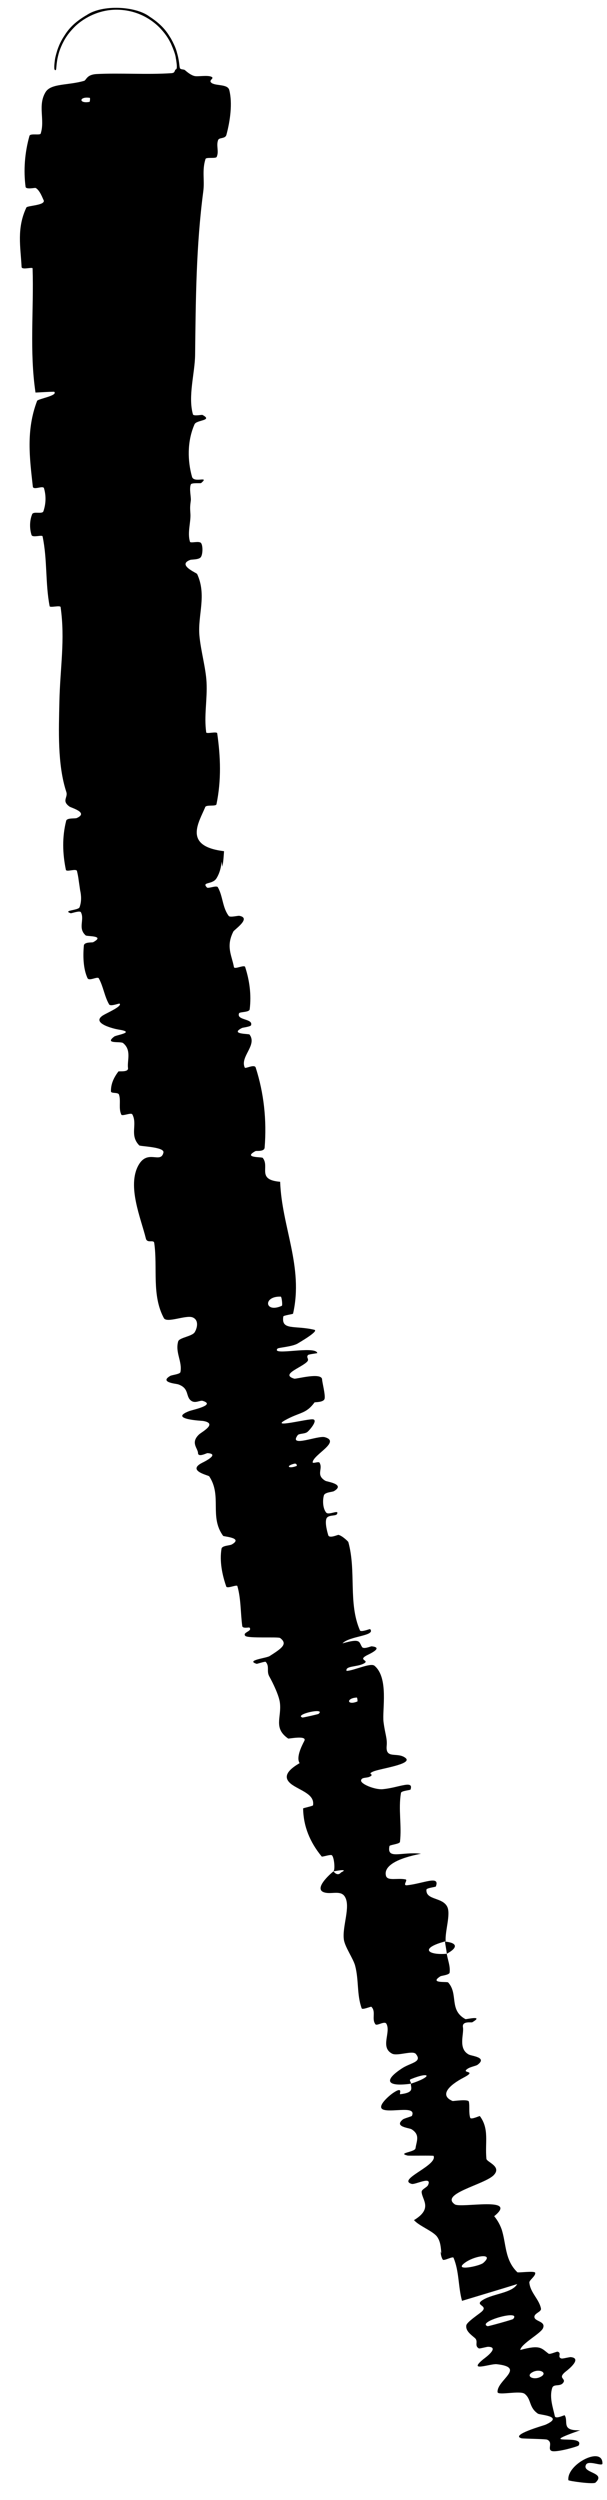 <?xml version="1.0" encoding="utf-8"?>
<svg xmlns="http://www.w3.org/2000/svg" fill="none" height="100%" overflow="visible" preserveAspectRatio="none" style="display: block;" viewBox="0 0 26 107" width="100%">
<path d="M9.821 3.856C9.965 4.419 9.858 5.18 9.698 5.771C9.648 5.953 9.388 5.871 9.342 5.996C9.252 6.238 9.389 6.481 9.281 6.716C9.244 6.798 8.833 6.717 8.804 6.802C8.646 7.288 8.77 7.707 8.708 8.185C8.399 10.531 8.385 12.817 8.357 15.19C8.348 15.972 8.046 16.951 8.263 17.731C8.289 17.824 8.641 17.743 8.672 17.758C9.141 18.008 8.416 17.966 8.333 18.158C8.007 18.901 8.036 19.735 8.224 20.404C8.306 20.695 8.991 20.345 8.617 20.673C8.591 20.696 8.208 20.649 8.173 20.734C8.097 20.925 8.191 21.274 8.173 21.423C8.134 21.707 8.141 21.745 8.157 22.005C8.175 22.359 8.02 22.8 8.137 23.185C8.163 23.265 8.542 23.128 8.618 23.25C8.694 23.372 8.688 23.715 8.606 23.839C8.524 23.962 8.215 23.937 8.147 23.963C7.572 24.179 8.42 24.516 8.444 24.566C8.864 25.474 8.466 26.321 8.541 27.194C8.598 27.847 8.815 28.581 8.847 29.197C8.885 29.945 8.733 30.631 8.833 31.345C8.843 31.422 9.291 31.291 9.304 31.385C9.447 32.391 9.486 33.382 9.272 34.421C9.25 34.525 8.838 34.431 8.793 34.538C8.522 35.194 7.821 36.218 9.596 36.429C9.582 36.635 9.57 36.864 9.525 37.093L9.493 36.874C9.471 37.118 9.412 37.364 9.273 37.59C9.099 37.873 8.623 37.729 8.865 37.984C8.919 38.041 9.277 37.88 9.33 37.971C9.552 38.358 9.522 38.834 9.798 39.201C9.856 39.275 10.187 39.184 10.252 39.195C10.783 39.292 10.039 39.782 9.995 39.868C9.67 40.511 9.925 40.877 10.02 41.388C10.041 41.507 10.464 41.274 10.501 41.385C10.687 41.962 10.773 42.568 10.695 43.197C10.676 43.336 10.267 43.297 10.239 43.368C10.117 43.677 10.855 43.586 10.753 43.879C10.732 43.94 10.397 43.978 10.363 43.996C9.829 44.271 10.661 44.238 10.687 44.275C11.035 44.732 10.264 45.226 10.486 45.694C10.514 45.75 10.901 45.528 10.953 45.691C11.304 46.784 11.43 47.939 11.335 49.118C11.32 49.299 10.982 49.245 10.946 49.263C10.382 49.567 11.212 49.506 11.254 49.555C11.566 49.943 10.977 50.493 12 50.578C12.068 52.502 13.008 54.217 12.553 56.221C12.548 56.247 12.143 56.293 12.135 56.344C12.038 56.957 12.63 56.712 13.465 56.913C13.675 56.964 12.829 57.45 12.768 57.489C12.543 57.636 11.932 57.673 11.892 57.714C11.575 58.05 13.515 57.572 13.591 57.909C13.59 57.921 13.222 57.957 13.192 57.993C13.1 58.106 13.262 58.161 13.158 58.275C12.916 58.534 11.986 58.822 12.606 59.005C12.687 59.027 13.778 58.719 13.796 59.036C13.801 59.163 13.942 59.696 13.904 59.861C13.867 60.027 13.487 60.005 13.474 60.019C13.095 60.529 12.865 60.42 12.214 60.781C11.566 61.14 13.209 60.706 13.412 60.746C13.615 60.783 13.295 61.172 13.177 61.277C13.059 61.381 12.812 61.341 12.75 61.424C12.35 61.972 13.616 61.426 13.911 61.508C14.61 61.701 13.442 62.242 13.392 62.574C13.379 62.664 13.643 62.532 13.685 62.599C13.852 62.867 13.508 63.122 13.937 63.376C14.007 63.418 14.807 63.517 14.307 63.817C14.234 63.86 13.912 63.861 13.873 64.002C13.813 64.212 13.825 64.562 13.973 64.737C14.083 64.865 14.547 64.58 14.434 64.8C14.383 64.898 14.053 64.816 13.982 64.994C13.912 65.174 14.014 65.552 14.061 65.706C14.107 65.855 14.47 65.682 14.498 65.689C14.663 65.728 14.915 65.973 14.921 65.999C15.268 67.26 14.909 68.604 15.417 69.776C15.457 69.871 15.844 69.708 15.854 69.722C16.104 70.019 14.97 70.011 14.67 70.334C15.477 70.102 15.364 70.277 15.51 70.492C15.582 70.595 15.883 70.456 15.917 70.459C16.438 70.51 15.847 70.777 15.727 70.838C15.288 71.063 15.868 71.049 15.575 71.2C15.284 71.351 14.784 71.29 14.844 71.512C15.151 71.503 15.874 71.151 16.039 71.29C16.66 71.808 16.365 73.181 16.428 73.697C16.497 74.237 16.592 74.391 16.563 74.718C16.508 75.308 17.023 74.967 17.366 75.235C17.709 75.502 16.278 75.692 15.991 75.816C15.705 75.939 16.026 75.915 15.877 76.017C15.728 76.119 15.492 76.04 15.466 76.197C15.441 76.355 16.07 76.605 16.394 76.574C17.082 76.51 17.733 76.162 17.583 76.592C17.574 76.617 17.191 76.641 17.175 76.732C17.055 77.433 17.215 78.129 17.132 78.828C17.12 78.925 16.694 78.952 16.682 79.009C16.56 79.606 17.195 79.238 18.033 79.336C17.004 79.534 16.429 79.863 16.531 80.274C16.591 80.52 17.022 80.361 17.374 80.436C17.481 80.459 17.223 80.71 17.439 80.686C18.144 80.608 18.86 80.244 18.668 80.739C18.659 80.762 18.272 80.801 18.266 80.872C18.23 81.328 18.953 81.189 19.157 81.606C19.316 81.927 19.052 82.667 19.09 83.082C17.954 83.383 18.316 83.685 19.137 83.618C19.173 83.87 19.298 84.152 19.258 84.428C19.245 84.523 18.902 84.558 18.869 84.579C18.36 84.899 19.15 84.798 19.195 84.844C19.646 85.34 19.218 86.024 19.938 86.416C19.964 86.43 20.757 86.235 20.228 86.55C20.191 86.572 19.779 86.482 19.83 86.764C19.882 87.048 19.609 87.677 20.078 87.929C20.192 87.997 20.896 88.041 20.454 88.37C20.394 88.415 20.162 88.455 20.047 88.527C19.683 88.759 20.492 88.585 19.86 88.917C19.227 89.248 18.808 89.676 19.387 89.92C19.404 89.928 20.057 89.826 20.083 89.946C20.125 90.139 20.072 90.43 20.141 90.637C20.173 90.732 20.541 90.55 20.554 90.564C20.967 91.123 20.768 91.69 20.835 92.394C20.85 92.534 21.495 92.714 21.158 93.081C20.792 93.49 18.817 93.883 19.482 94.343C19.745 94.518 22.241 93.984 21.168 94.849C21.32 95.033 21.416 95.219 21.483 95.4C21.689 96.019 21.61 96.718 22.161 97.248C22.193 97.279 22.903 97.177 22.924 97.27C22.953 97.409 22.664 97.586 22.674 97.688C22.709 98.117 23.094 98.399 23.171 98.8C23.2 98.952 22.858 99.001 22.893 99.181C22.927 99.36 23.393 99.35 23.255 99.65C23.149 99.877 22.32 100.312 22.284 100.575C23.157 100.336 23.186 100.503 23.498 100.733C23.558 100.776 23.845 100.632 23.89 100.648C24.076 100.712 23.852 100.883 24.051 100.94C24.099 100.954 24.398 100.873 24.454 100.88C24.941 100.934 24.349 101.408 24.244 101.488C23.851 101.798 24.263 101.78 24.127 101.973C23.99 102.165 23.713 102.005 23.652 102.203C23.524 102.61 23.689 103.047 23.765 103.407C23.797 103.55 24.173 103.352 24.187 103.37C24.363 103.639 24.011 104.042 24.85 104.01C22.836 104.723 25.095 104.138 24.784 104.663C24.759 104.704 23.792 104.983 23.618 104.892C23.444 104.803 23.701 104.531 23.435 104.412C23.372 104.383 22.398 104.371 22.335 104.354C21.84 104.211 23.287 103.807 23.364 103.774C24.19 103.404 23.131 103.359 23.044 103.302C22.643 103.032 22.77 102.683 22.472 102.451C22.278 102.297 21.323 102.535 21.312 102.378C21.277 101.866 22.552 101.324 21.277 101.183C21.004 101.153 19.998 101.546 20.711 100.963C20.757 100.928 21.425 100.451 20.911 100.438C20.846 100.436 20.546 100.525 20.513 100.508C20.301 100.389 20.508 100.209 20.339 100.062C20.171 99.918 19.935 99.755 19.974 99.52C19.997 99.379 20.504 99.046 20.622 98.943C20.962 98.651 20.261 98.678 20.702 98.421C21.145 98.161 21.937 98.134 22.154 97.754C21.376 97.996 20.574 98.233 19.79 98.472C19.623 97.872 19.672 97.206 19.425 96.626C19.393 96.555 19.008 96.778 18.964 96.706C18.898 96.597 18.88 96.477 18.872 96.353L18.908 96.447C18.879 96.206 18.881 95.937 18.71 95.711C18.515 95.473 17.944 95.262 17.733 95.017C18.547 94.524 18.085 94.159 18.06 93.818C18.049 93.694 18.288 93.622 18.337 93.514C18.518 93.107 17.785 93.513 17.633 93.467C16.989 93.281 18.753 92.679 18.572 92.267C18.563 92.245 17.526 92.267 17.457 92.254C16.998 92.142 17.775 92.111 17.798 91.942C17.841 91.633 18.006 91.367 17.628 91.128C17.518 91.064 16.858 91.027 17.26 90.705C17.313 90.663 17.631 90.58 17.644 90.555C17.845 90.114 16.853 90.402 16.457 90.299C16.064 90.207 16.656 89.698 16.834 89.577C17.294 89.262 17.089 89.636 17.141 89.63C17.766 89.555 17.598 89.365 17.597 89.179C18.56 88.866 18.431 88.643 17.593 88.986C17.501 89.024 17.631 89.131 17.597 89.179C16.602 89.315 16.395 89.065 17.206 88.53C17.584 88.274 18.108 88.26 17.811 87.904C17.677 87.742 17.028 88.008 16.797 87.894C16.267 87.62 16.759 86.978 16.549 86.611C16.473 86.478 16.145 86.721 16.08 86.634C15.906 86.4 16.119 86.098 15.907 85.886C15.887 85.867 15.519 86.031 15.492 85.953C15.279 85.364 15.376 84.754 15.212 84.13C15.133 83.826 14.767 83.32 14.728 83.003C14.654 82.445 15.029 81.594 14.773 81.178C14.605 80.897 14.236 81.066 13.939 81.004C13.362 80.885 14.156 80.189 14.282 80.091C14.286 80.088 14.447 80.332 14.608 80.137C15 79.946 14.284 80.093 14.282 80.091C14.363 80.025 14.316 79.487 14.215 79.401C14.16 79.355 13.802 79.482 13.78 79.456C13.269 78.835 12.994 78.152 12.984 77.396C12.988 77.381 13.403 77.296 13.408 77.263C13.485 76.804 12.913 76.651 12.531 76.396C12.148 76.134 12.18 75.838 12.834 75.459C12.681 75.223 12.898 74.769 13.034 74.509C13.171 74.253 12.365 74.422 12.344 74.407C11.695 73.956 12.069 73.504 11.989 72.873C11.953 72.573 11.7 72.043 11.536 71.75C11.406 71.52 11.557 71.325 11.382 71.125C11.358 71.097 11.009 71.215 10.993 71.209C10.504 71.056 11.406 70.968 11.549 70.877C12.068 70.545 12.342 70.361 11.998 70.103C11.919 70.044 10.612 70.13 10.505 70.011C10.37 69.856 10.836 69.815 10.682 69.655C10.669 69.641 10.393 69.711 10.377 69.593C10.301 69.042 10.325 68.423 10.167 67.88C10.146 67.805 9.728 68.007 9.691 67.9C9.518 67.404 9.397 66.817 9.489 66.28C9.513 66.145 9.839 66.15 9.925 66.102C10.442 65.809 9.581 65.767 9.557 65.732C8.956 64.908 9.521 64.029 8.961 63.183C8.929 63.138 7.973 62.944 8.675 62.597C8.722 62.574 9.441 62.226 8.886 62.191C8.852 62.188 8.486 62.387 8.482 62.188C8.478 61.985 8.15 61.752 8.521 61.396C8.637 61.284 9.351 60.92 8.692 60.813C8.646 60.807 7.195 60.74 8.107 60.391C8.257 60.334 9.259 60.132 8.682 59.954C8.57 59.92 8.371 60.072 8.198 59.956C7.933 59.776 8.133 59.419 7.627 59.246C7.538 59.217 6.815 59.165 7.292 58.886C7.367 58.842 7.711 58.816 7.729 58.721C7.815 58.27 7.496 57.886 7.632 57.41C7.679 57.242 8.235 57.199 8.344 57.01C8.454 56.824 8.525 56.486 8.243 56.379C7.961 56.273 7.142 56.639 7.019 56.413C6.488 55.425 6.76 54.261 6.606 53.196C6.583 53.036 6.303 53.233 6.247 53.003C6.036 52.143 5.436 50.761 5.93 49.871C6.326 49.163 6.885 49.828 7.001 49.327C7.055 49.083 6.006 49.066 5.963 49.02C5.535 48.578 5.902 48.128 5.668 47.693C5.62 47.603 5.234 47.783 5.198 47.706C5.068 47.442 5.187 47.109 5.097 46.848C5.056 46.731 4.751 46.817 4.752 46.703C4.751 46.432 4.833 46.175 5.07 45.859C5.091 45.831 5.509 45.906 5.483 45.71C5.44 45.393 5.645 44.944 5.273 44.642C5.162 44.553 4.453 44.697 4.893 44.363C4.985 44.293 5.849 44.178 5.058 44.06C4.926 44.039 3.841 43.794 4.434 43.442C4.591 43.349 5.256 43.057 5.12 42.952C5.099 42.938 4.733 43.086 4.674 42.987C4.472 42.638 4.431 42.235 4.232 41.871C4.178 41.773 3.816 42.009 3.748 41.862C3.561 41.455 3.552 40.902 3.592 40.468C3.607 40.306 3.954 40.345 3.988 40.326C4.529 40.031 3.728 40.084 3.67 40.034C3.323 39.722 3.632 39.366 3.466 39.044C3.421 38.955 3.063 39.097 3.026 39.085C2.662 38.956 3.359 38.966 3.408 38.828C3.497 38.579 3.484 38.333 3.432 38.099L3.37 37.675C3.355 37.54 3.327 37.408 3.298 37.281C3.267 37.151 2.843 37.34 2.821 37.223C2.679 36.53 2.656 35.831 2.835 35.127C2.87 34.994 3.214 35.044 3.289 35.01C3.811 34.776 3.051 34.575 2.976 34.52C2.63 34.27 2.919 34.135 2.841 33.895C2.454 32.719 2.52 31.221 2.543 30.061C2.573 28.577 2.796 27.394 2.596 25.982C2.584 25.893 2.142 26.02 2.126 25.944C1.936 24.952 2.034 23.971 1.824 22.956C1.808 22.875 1.391 23.027 1.351 22.897C1.265 22.629 1.262 22.29 1.377 22.009C1.432 21.867 1.812 22.022 1.86 21.88C1.972 21.55 1.977 21.209 1.884 20.895C1.844 20.762 1.424 20.999 1.406 20.823C1.271 19.612 1.109 18.416 1.589 17.157C1.622 17.069 2.502 16.933 2.32 16.765C2.073 16.768 1.784 16.789 1.521 16.801C1.258 15.042 1.452 13.264 1.396 11.487C1.394 11.414 0.932 11.568 0.925 11.426C0.882 10.575 0.708 9.773 1.13 8.881C1.171 8.794 2 8.793 1.862 8.552C1.837 8.514 1.708 8.135 1.524 8.043C1.496 8.031 1.113 8.12 1.096 7.997C1.003 7.298 1.057 6.536 1.263 5.812C1.298 5.697 1.714 5.801 1.742 5.719C1.936 5.127 1.601 4.508 1.957 3.934C2.198 3.562 2.912 3.661 3.607 3.459C3.704 3.416 3.715 3.198 4.121 3.17C5.145 3.115 6.268 3.204 7.359 3.131C7.476 3.116 7.47 3.065 7.506 2.994C7.515 2.981 7.526 2.971 7.543 2.964C7.552 2.957 7.562 2.956 7.571 2.904C7.572 2.894 7.574 2.883 7.574 2.856C7.57 2.811 7.586 2.848 7.545 2.562C7.514 2.454 7.558 2.407 7.322 1.868C7.247 1.722 7.152 1.523 6.876 1.224C6.616 0.946 6.026 0.458 5.099 0.418C4.168 0.377 3.458 0.872 3.17 1.176C2.856 1.5 2.754 1.718 2.673 1.876C2.529 2.186 2.51 2.31 2.483 2.412C2.46 2.51 2.451 2.567 2.444 2.613C2.43 2.702 2.426 2.744 2.423 2.778C2.412 2.898 2.412 2.907 2.409 2.931C2.401 2.996 2.395 2.988 2.387 2.997C2.372 3.004 2.355 3.011 2.337 2.977C2.332 2.96 2.326 2.968 2.325 2.868C2.326 2.834 2.324 2.808 2.338 2.671C2.354 2.584 2.335 2.534 2.46 2.132C2.499 2.023 2.547 1.882 2.68 1.65C2.824 1.427 3.017 1.043 3.725 0.637C4.412 0.184 5.814 0.266 6.399 0.707C7.024 1.111 7.193 1.449 7.326 1.656C7.555 2.075 7.564 2.211 7.602 2.331C7.631 2.443 7.642 2.505 7.651 2.554C7.667 2.65 7.672 2.691 7.676 2.726C7.684 2.791 7.686 2.815 7.689 2.836C7.706 2.952 7.715 2.922 7.728 2.941C7.776 2.976 7.834 2.964 7.906 2.99C7.944 3.015 8.137 3.207 8.331 3.254C8.466 3.288 8.878 3.209 9.05 3.283C9.223 3.363 8.877 3.43 9.082 3.563C9.288 3.679 9.757 3.598 9.821 3.856ZM13.645 73.351C13.98 73.06 12.566 73.378 12.956 73.508C12.976 73.514 13.629 73.366 13.645 73.351ZM20.702 96.848C21.22 96.392 20.274 96.54 19.869 96.876C19.464 97.208 20.545 96.985 20.702 96.848ZM21.978 99.251C22.371 98.812 20.394 99.374 20.884 99.557C20.912 99.568 21.955 99.276 21.978 99.251ZM3.833 4.361C3.853 4.356 3.866 4.19 3.847 4.188C3.384 4.115 3.358 4.447 3.833 4.361ZM23.205 101.695C23.449 101.531 23.066 101.347 22.764 101.553C22.521 101.719 22.902 101.898 23.205 101.695ZM12.705 62.741C12.725 62.733 12.718 62.615 12.599 62.645C12.218 62.741 12.363 62.874 12.705 62.741ZM24.346 106.145C24.265 105.467 25.817 104.666 25.805 105.436C25.802 105.575 25.211 105.28 25.102 105.482C24.903 105.851 25.988 105.806 25.506 106.252C25.417 106.332 24.346 106.183 24.343 106.145C24.344 106.145 24.345 106.145 24.346 106.145ZM15.307 72.821C15.325 72.812 15.303 72.65 15.284 72.651C14.816 72.676 14.859 73.003 15.307 72.821ZM12.072 55.886C12.11 55.868 12.067 55.497 12.027 55.493C11.251 55.466 11.336 56.218 12.072 55.886ZM19.061 83.096C19.554 83.144 19.662 83.33 19.138 83.617C19.122 83.443 19.08 83.273 19.061 83.096Z" fill="black" id="Vector 49"/>
</svg>